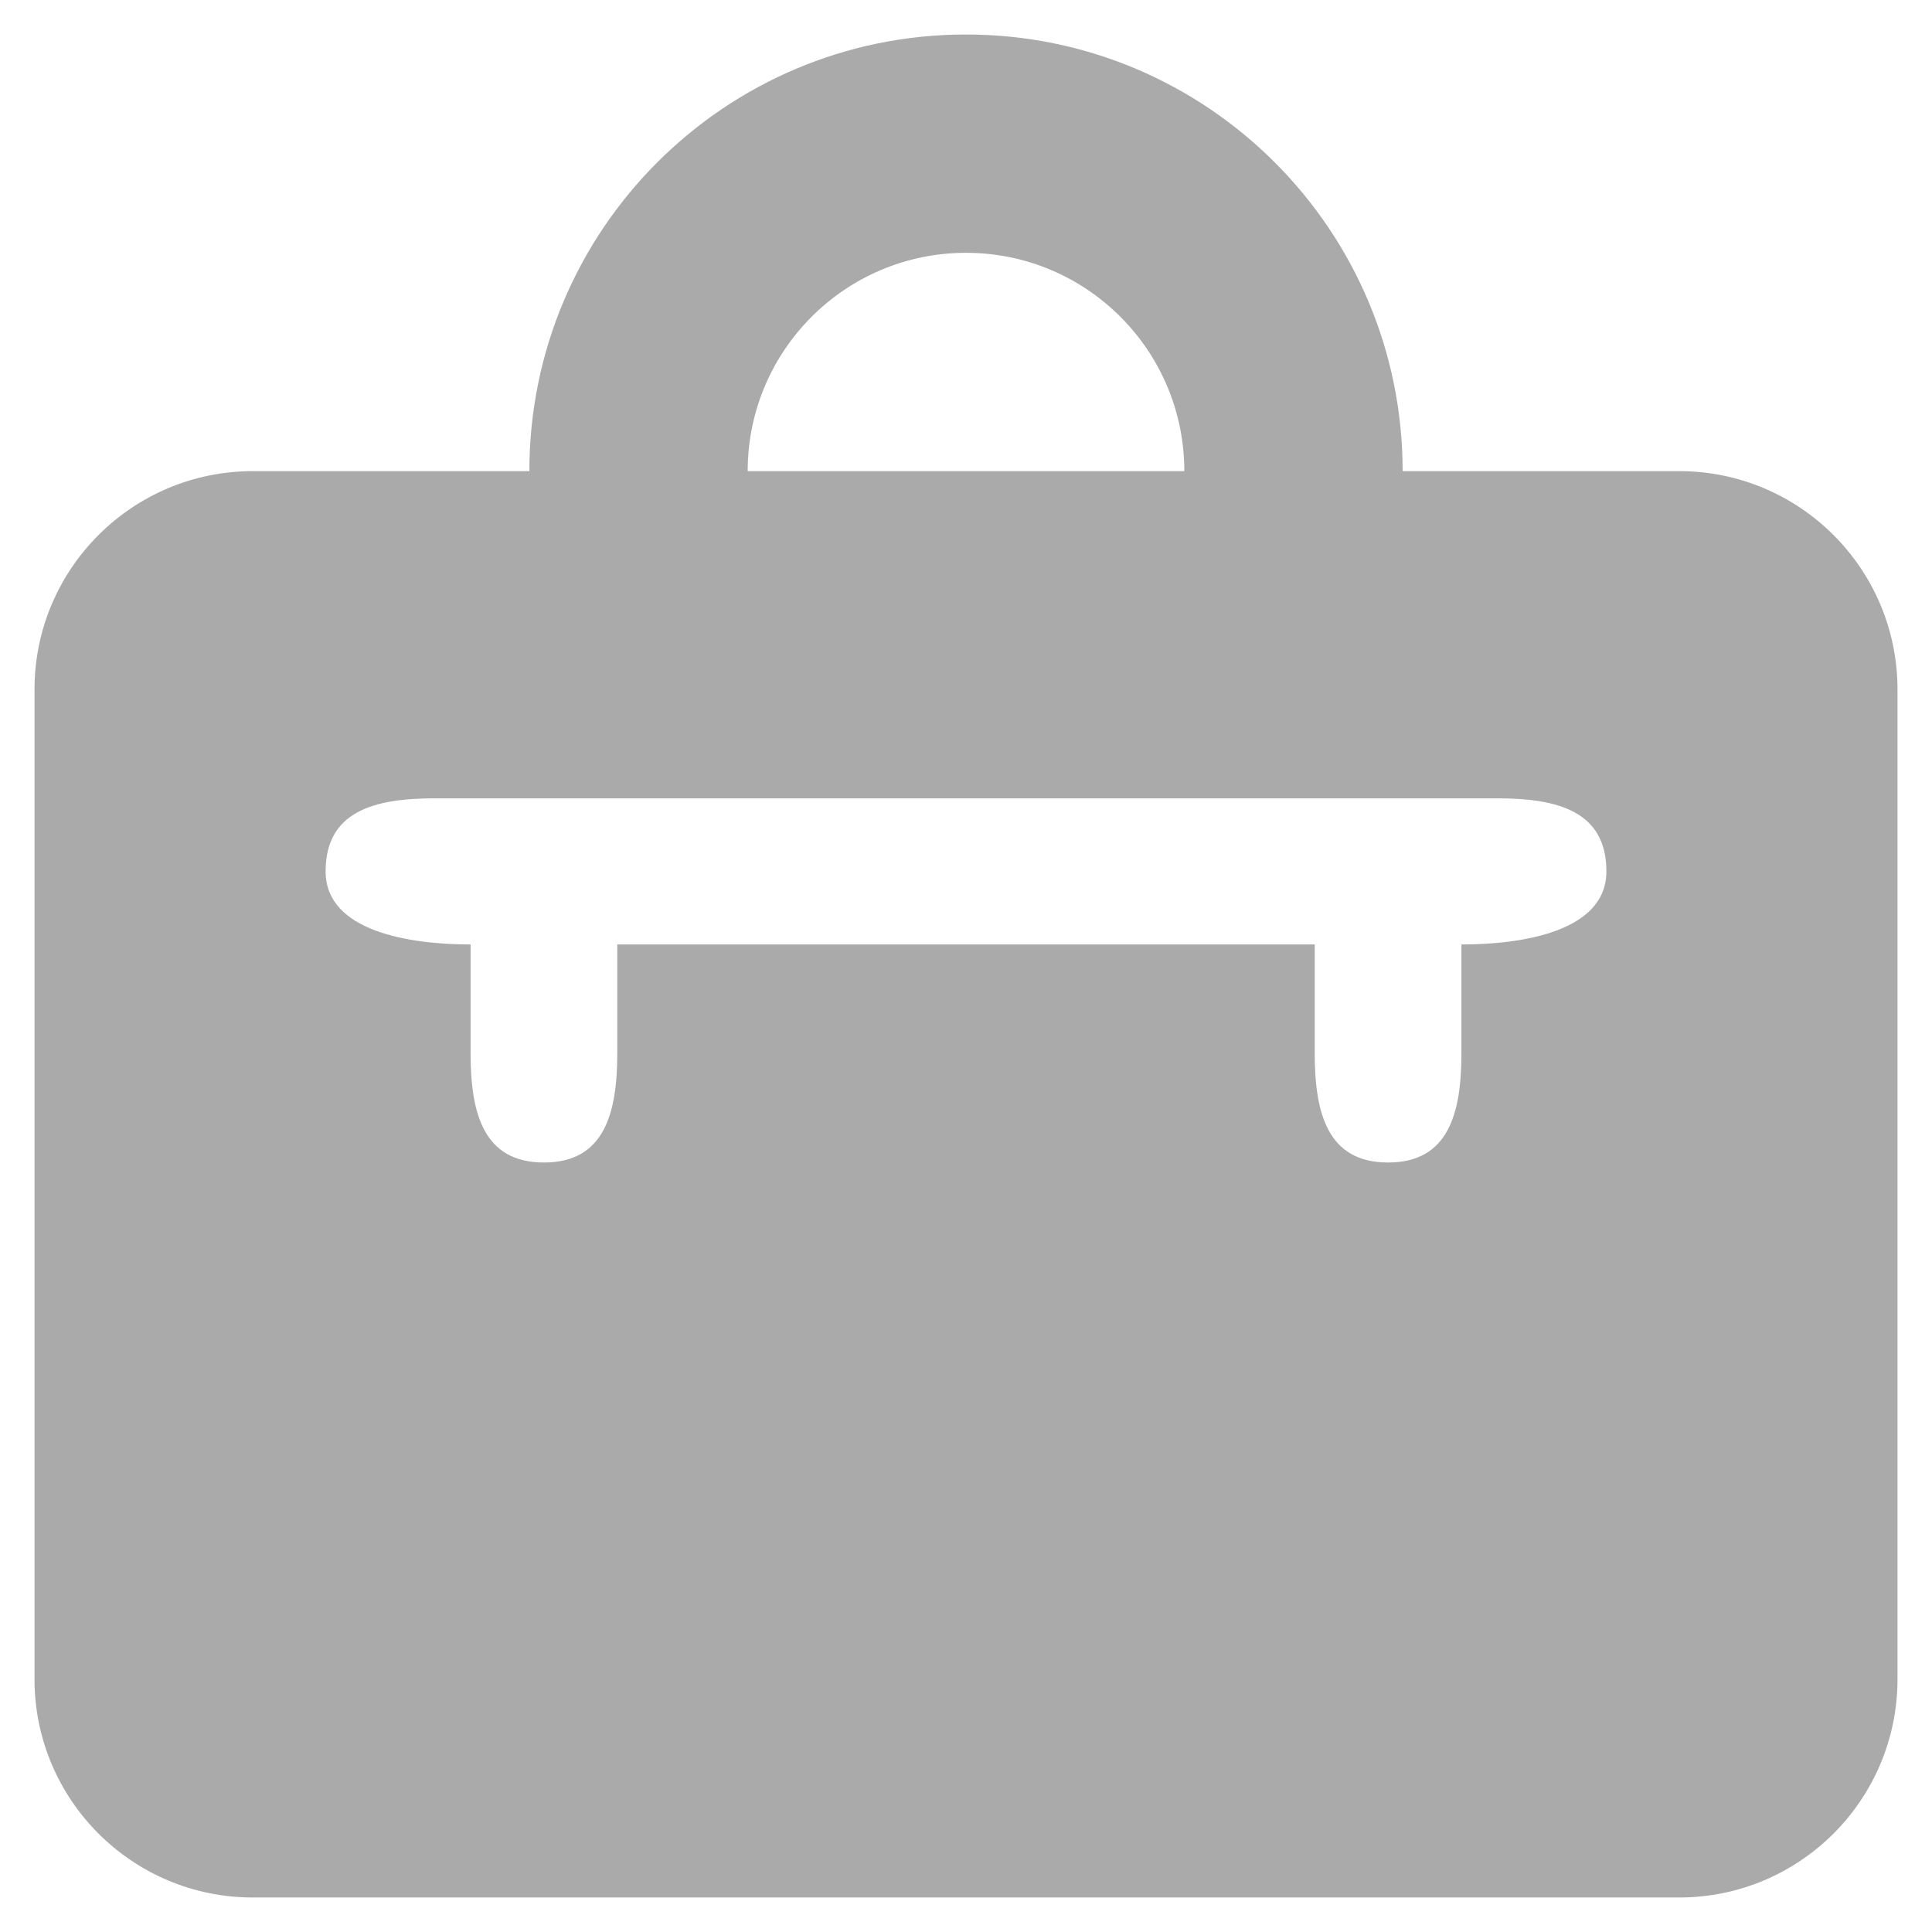 <svg width="28" height="28" viewBox="0 0 28 28" fill="none" xmlns="http://www.w3.org/2000/svg">
<path d="M24.336 6.828H20.328C20.328 3.333 17.495 0.5 14 0.5C10.505 0.5 7.672 3.333 7.672 6.828H3.664C1.917 6.828 0.5 8.245 0.5 9.992V24.336C0.5 26.083 1.917 27.5 3.664 27.5H24.336C26.083 27.5 27.5 26.083 27.5 24.336V9.992C27.5 8.245 26.083 6.828 24.336 6.828ZM14 3.664C15.748 3.664 17.164 5.081 17.164 6.828H10.836C10.836 5.081 12.252 3.664 14 3.664ZM21.18 13.688V15.266C21.18 16.139 20.991 16.848 20.117 16.848C19.243 16.848 19.054 16.139 19.054 15.266V13.688H8.946V15.266C8.946 16.139 8.757 16.848 7.883 16.848C7.009 16.848 6.82 16.139 6.82 15.266V13.688C5.946 13.688 4.719 13.503 4.719 12.629C4.719 11.755 5.427 11.57 6.301 11.57H21.699C22.573 11.57 23.281 11.755 23.281 12.629C23.281 13.503 22.054 13.688 21.18 13.688Z" fill="#AAAAAA"/>
</svg>
